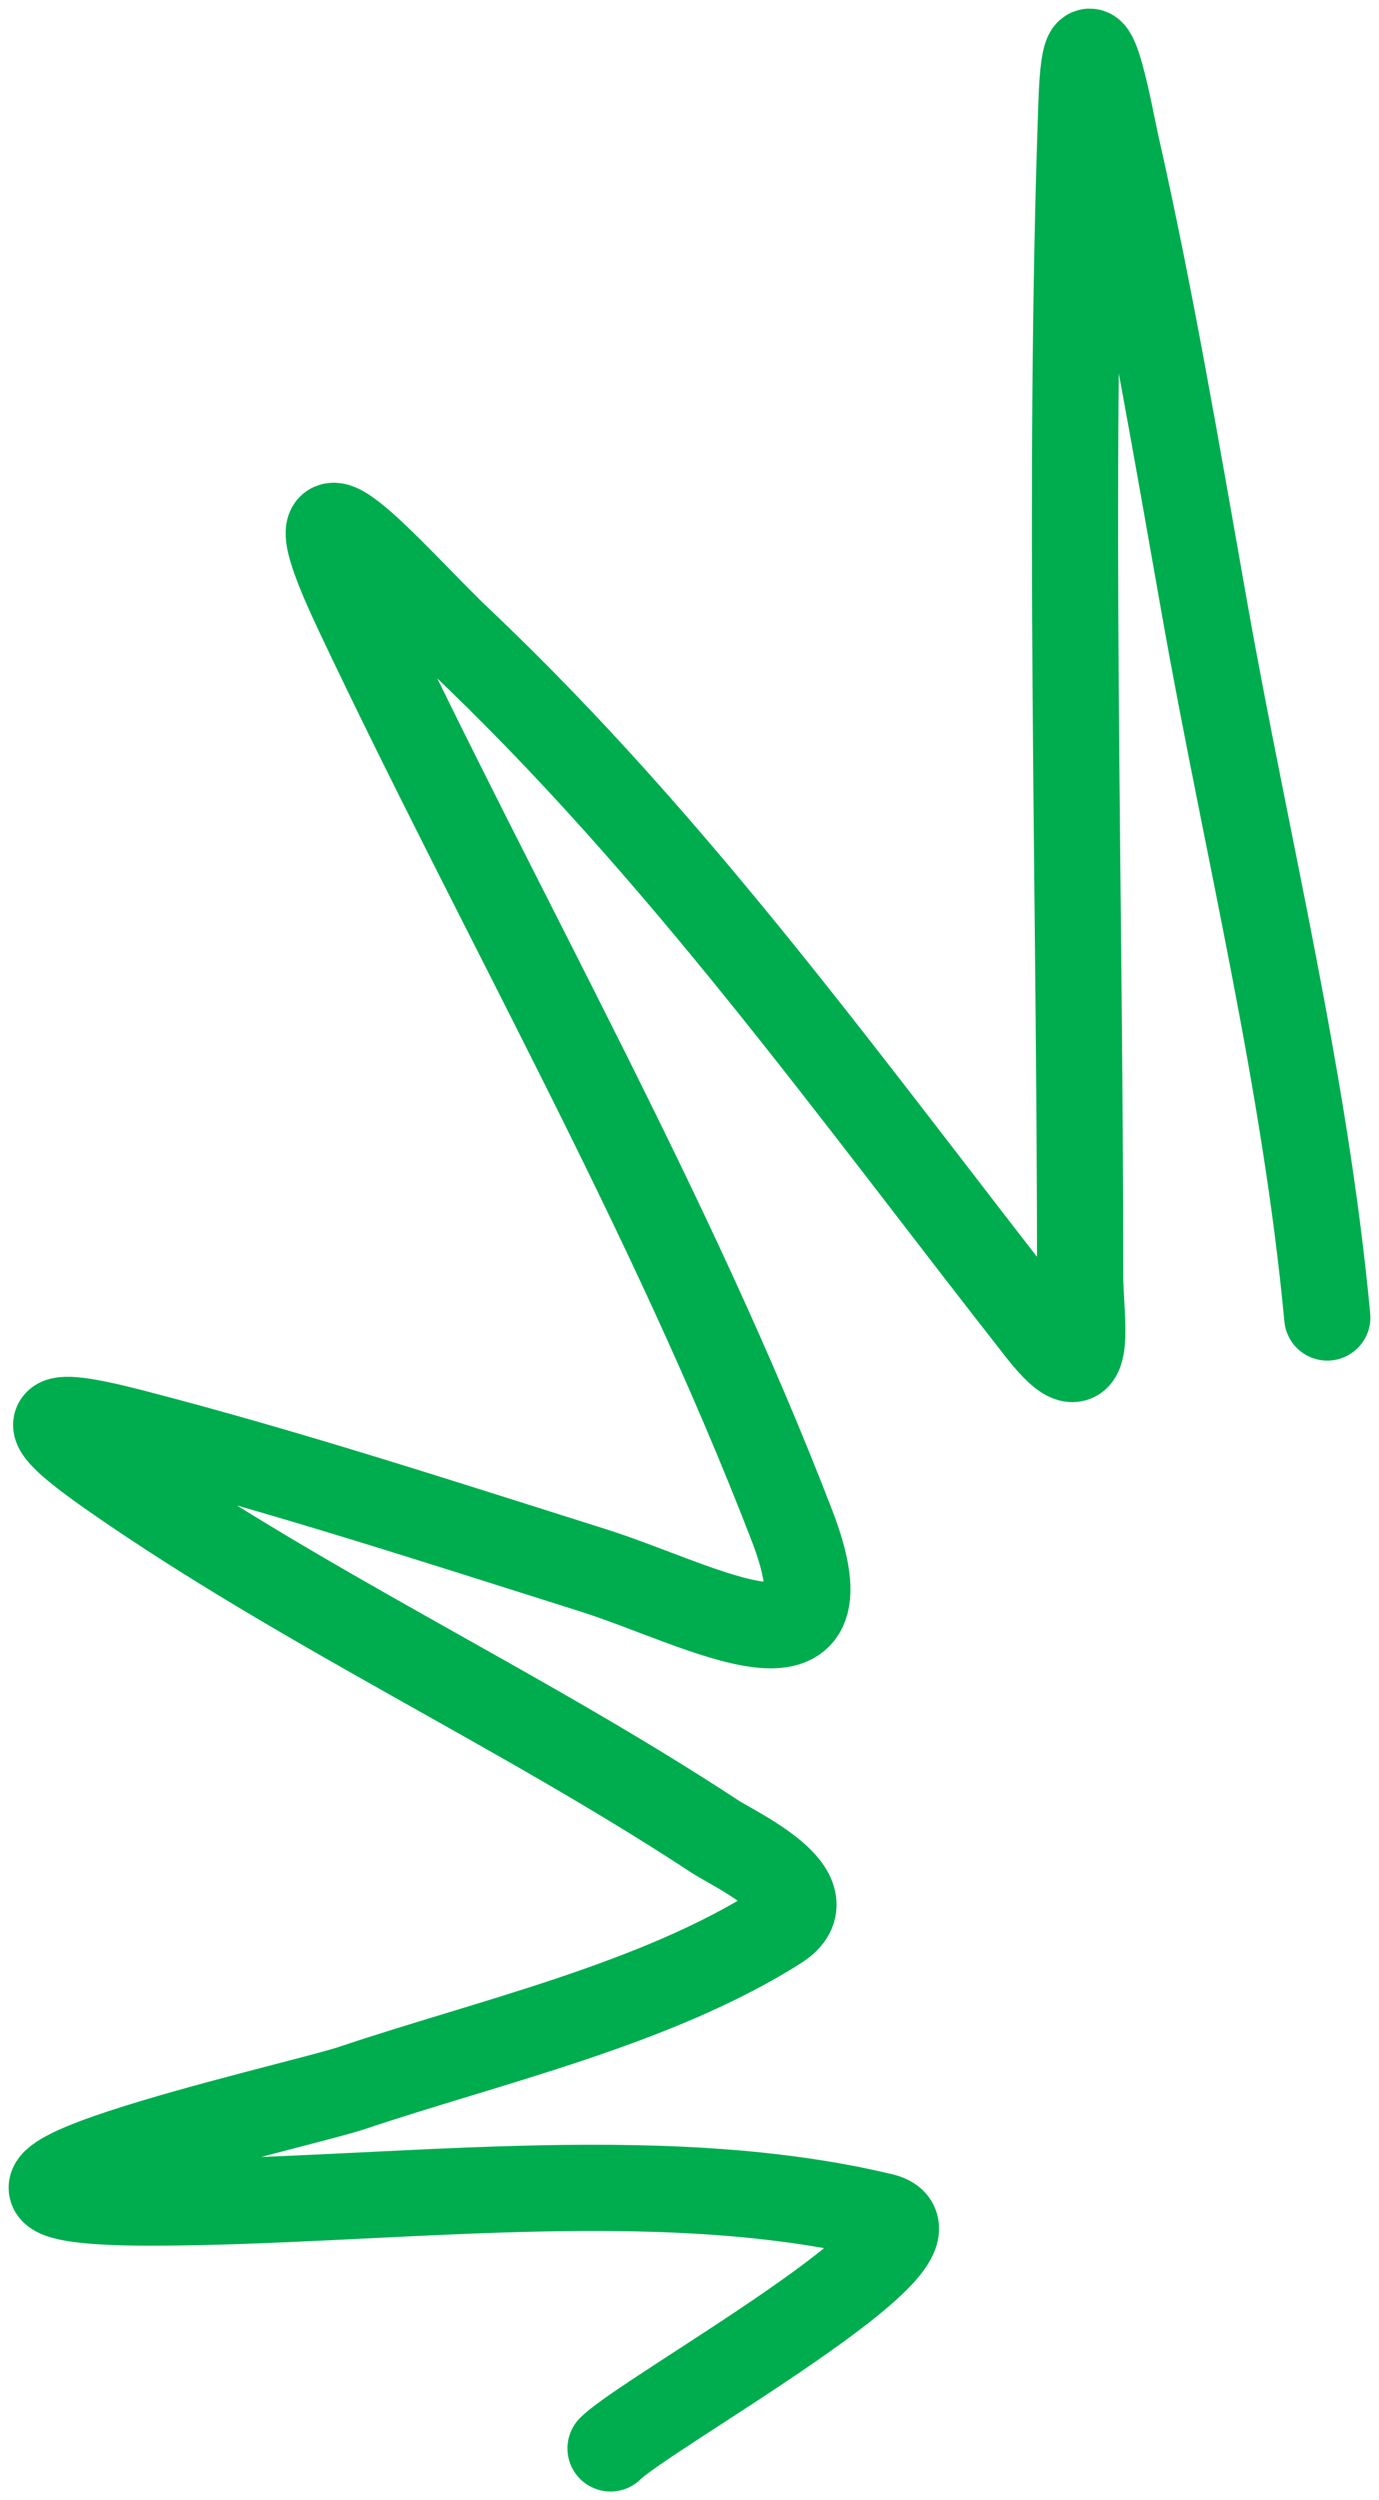 <svg xmlns="http://www.w3.org/2000/svg" width="80" height="145" viewBox="0 0 80 145" fill="none"><g><path d="M77 76.411C75.715 62.669 72.32 49.036 69.91 35.458C68.3 26.383 66.769 17.282 64.733 8.288C64.412 6.872 62.994 -1.247 62.741 5.911C61.942 28.573 62.662 51.354 62.662 74.035C62.662 76.514 63.599 81.341 60.352 77.203C49.482 63.354 39.516 49.3 26.657 37.121C22.917 33.58 15.816 25.078 20.762 35.537C29.099 53.168 38.909 70.228 45.934 88.452C49.738 98.32 40.701 93.059 34.383 91.066C25.54 88.275 16.682 85.388 7.698 83.065C2.253 81.657 1.745 82.232 6.583 85.6C17.727 93.357 30.136 99.065 41.473 106.512C42.595 107.249 48.174 109.811 45.137 111.74C38.038 116.251 28.276 118.452 20.443 121.088C17.26 122.159 -8.129 127.742 8.734 127.742C22.176 127.742 38.014 125.371 51.191 128.534C55.968 129.68 37.518 139.912 35.419 142" stroke="#00AD4E" stroke-width="5" stroke-linecap="round"></path></g><defs><rect width="80" height="145" fill="white"></rect></defs></svg>